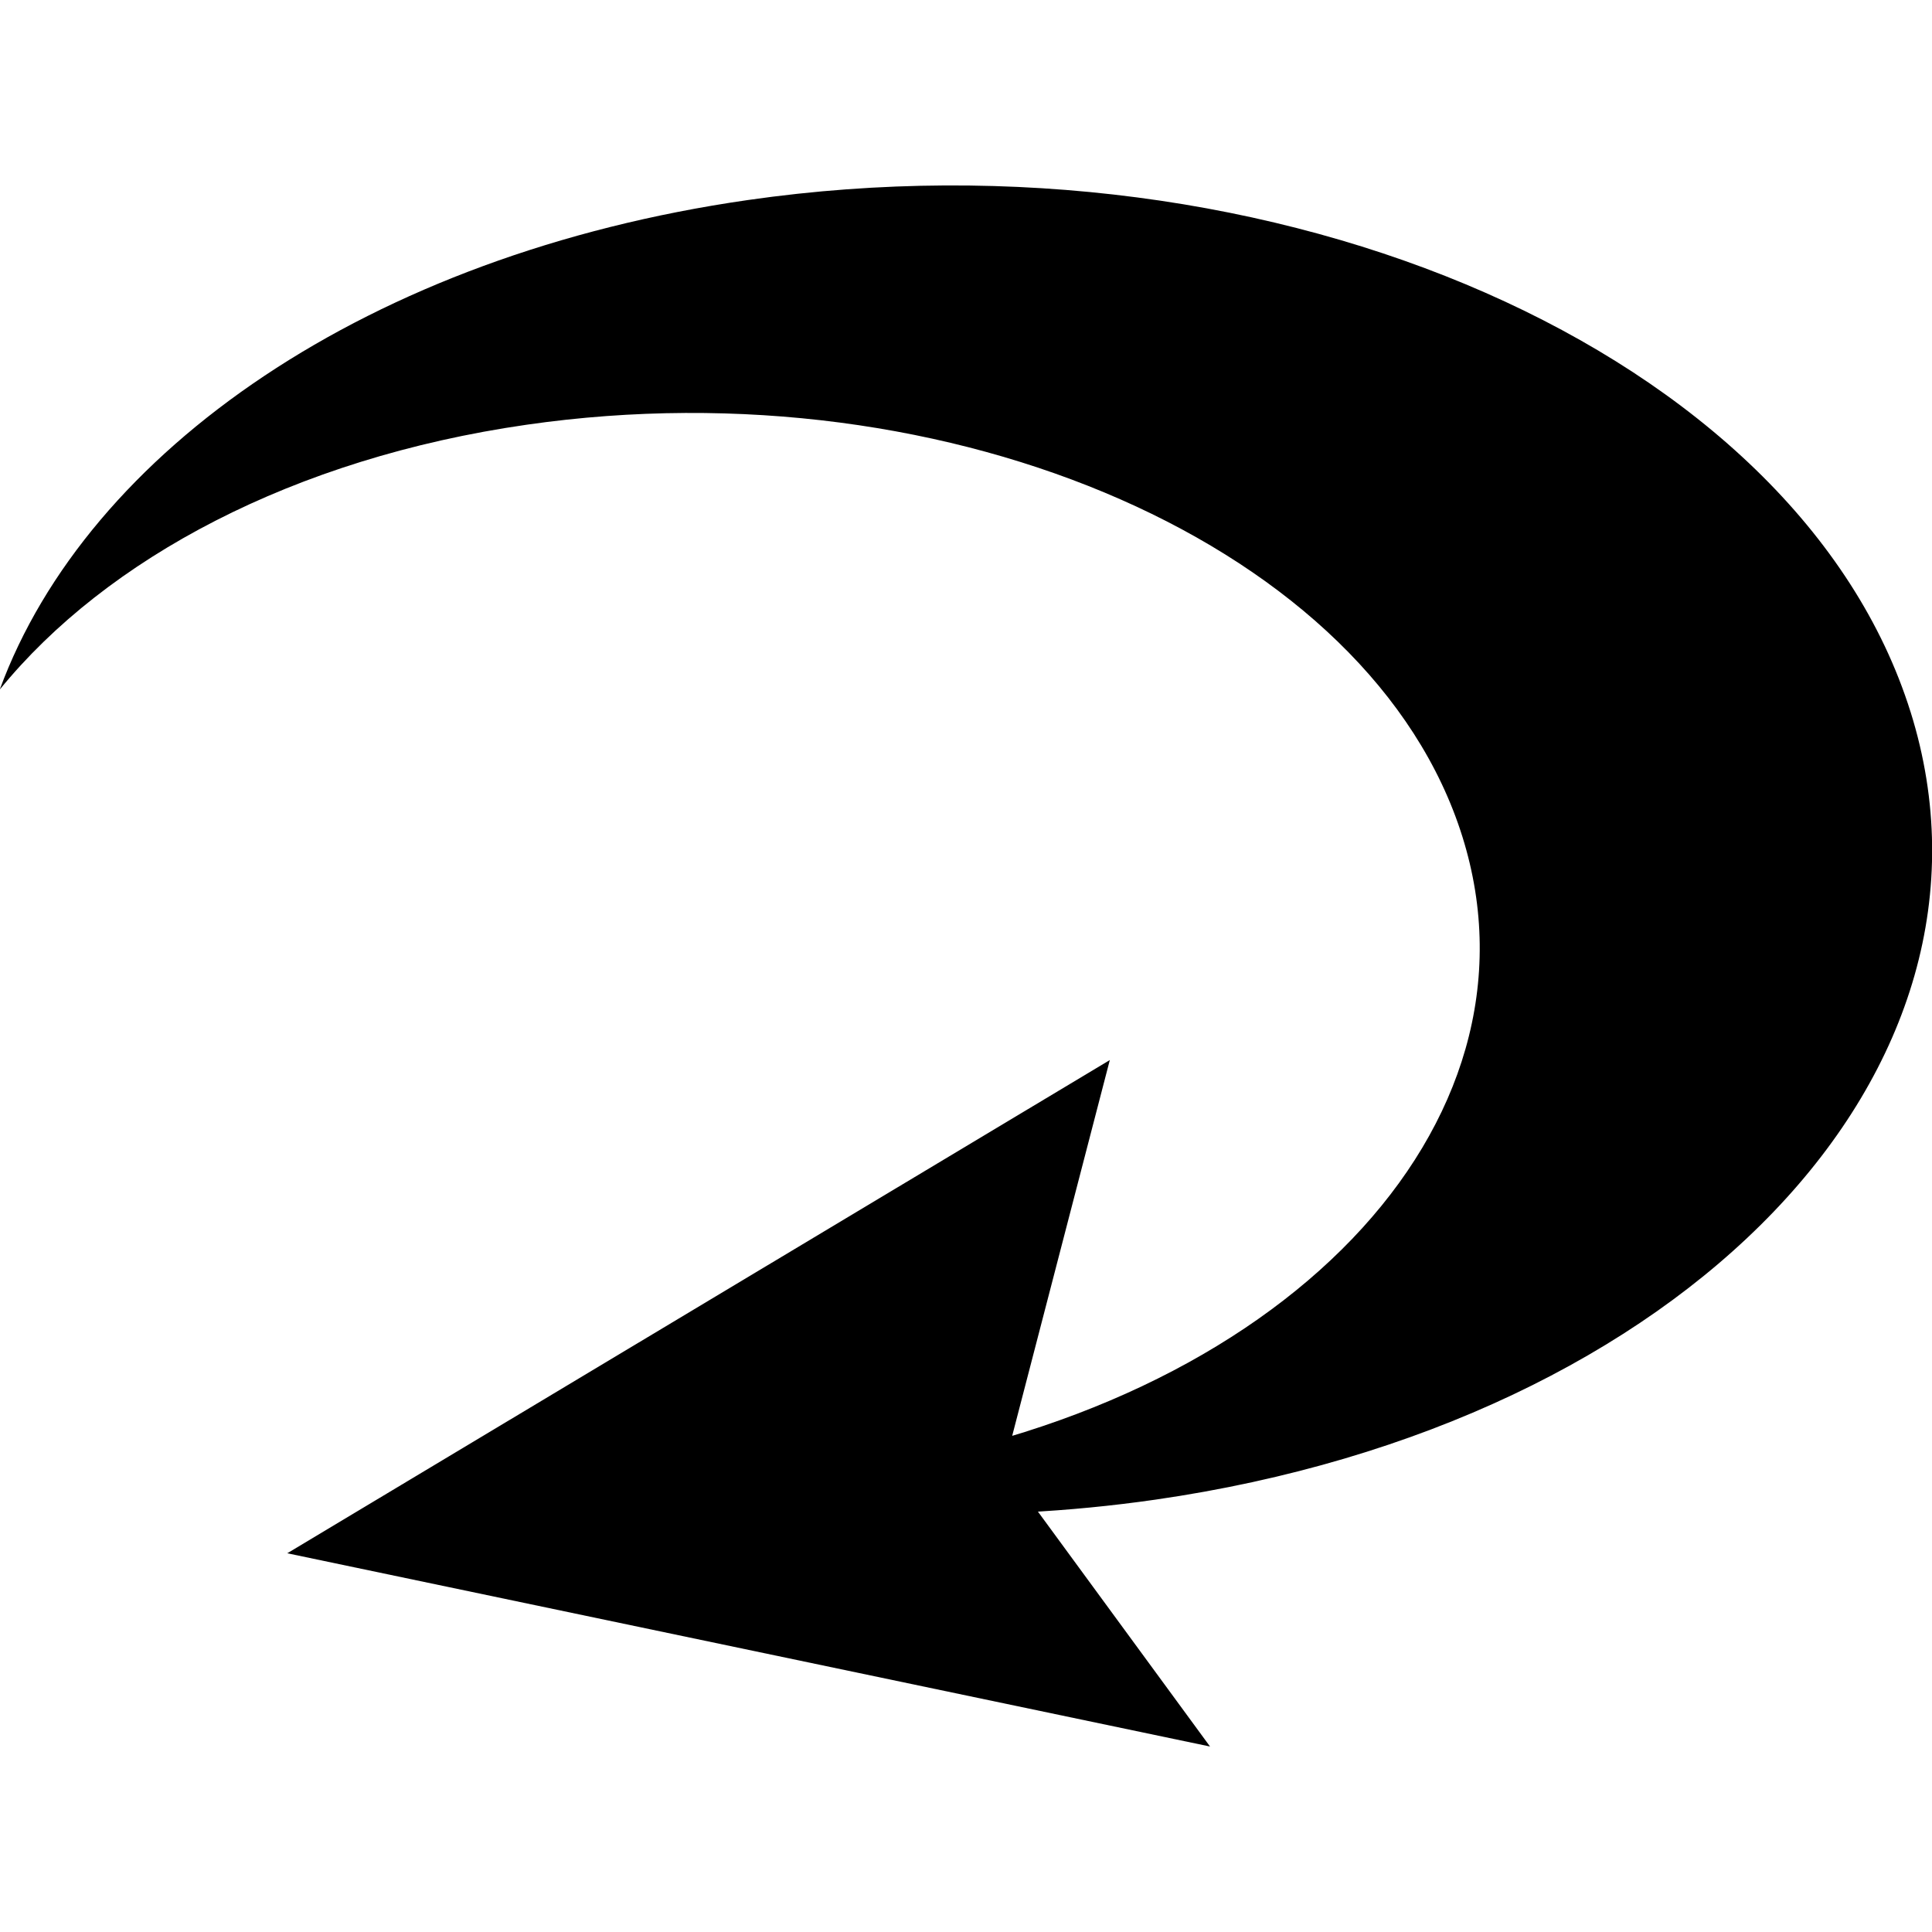 <!-- Generated by IcoMoon.io -->
<svg version="1.1" xmlns="http://www.w3.org/2000/svg" width="32" height="32" viewBox="0 0 32 32">
<title>Reaction</title>
<path d="M31.644 11.789c-1.865-5.944-10.488-9.738-19.262-8.475-6.279 0.905-10.931 4.154-12.386 8.107 1.769-2.171 4.863-3.83 8.725-4.386 7.060-1.017 14 2.037 15.5 6.82s-3.006 9.485-10.066 10.501c-1.153 0.166-2.303 0.221-3.426 0.181 2.628 0.582 5.508 0.719 8.407 0.302 8.773-1.265 14.373-7.107 12.508-13.051v0zM4.758 25.727l15.284 3.201-3.406-4.649 1.746-6.721-13.624 8.169z"></path>
</svg>
